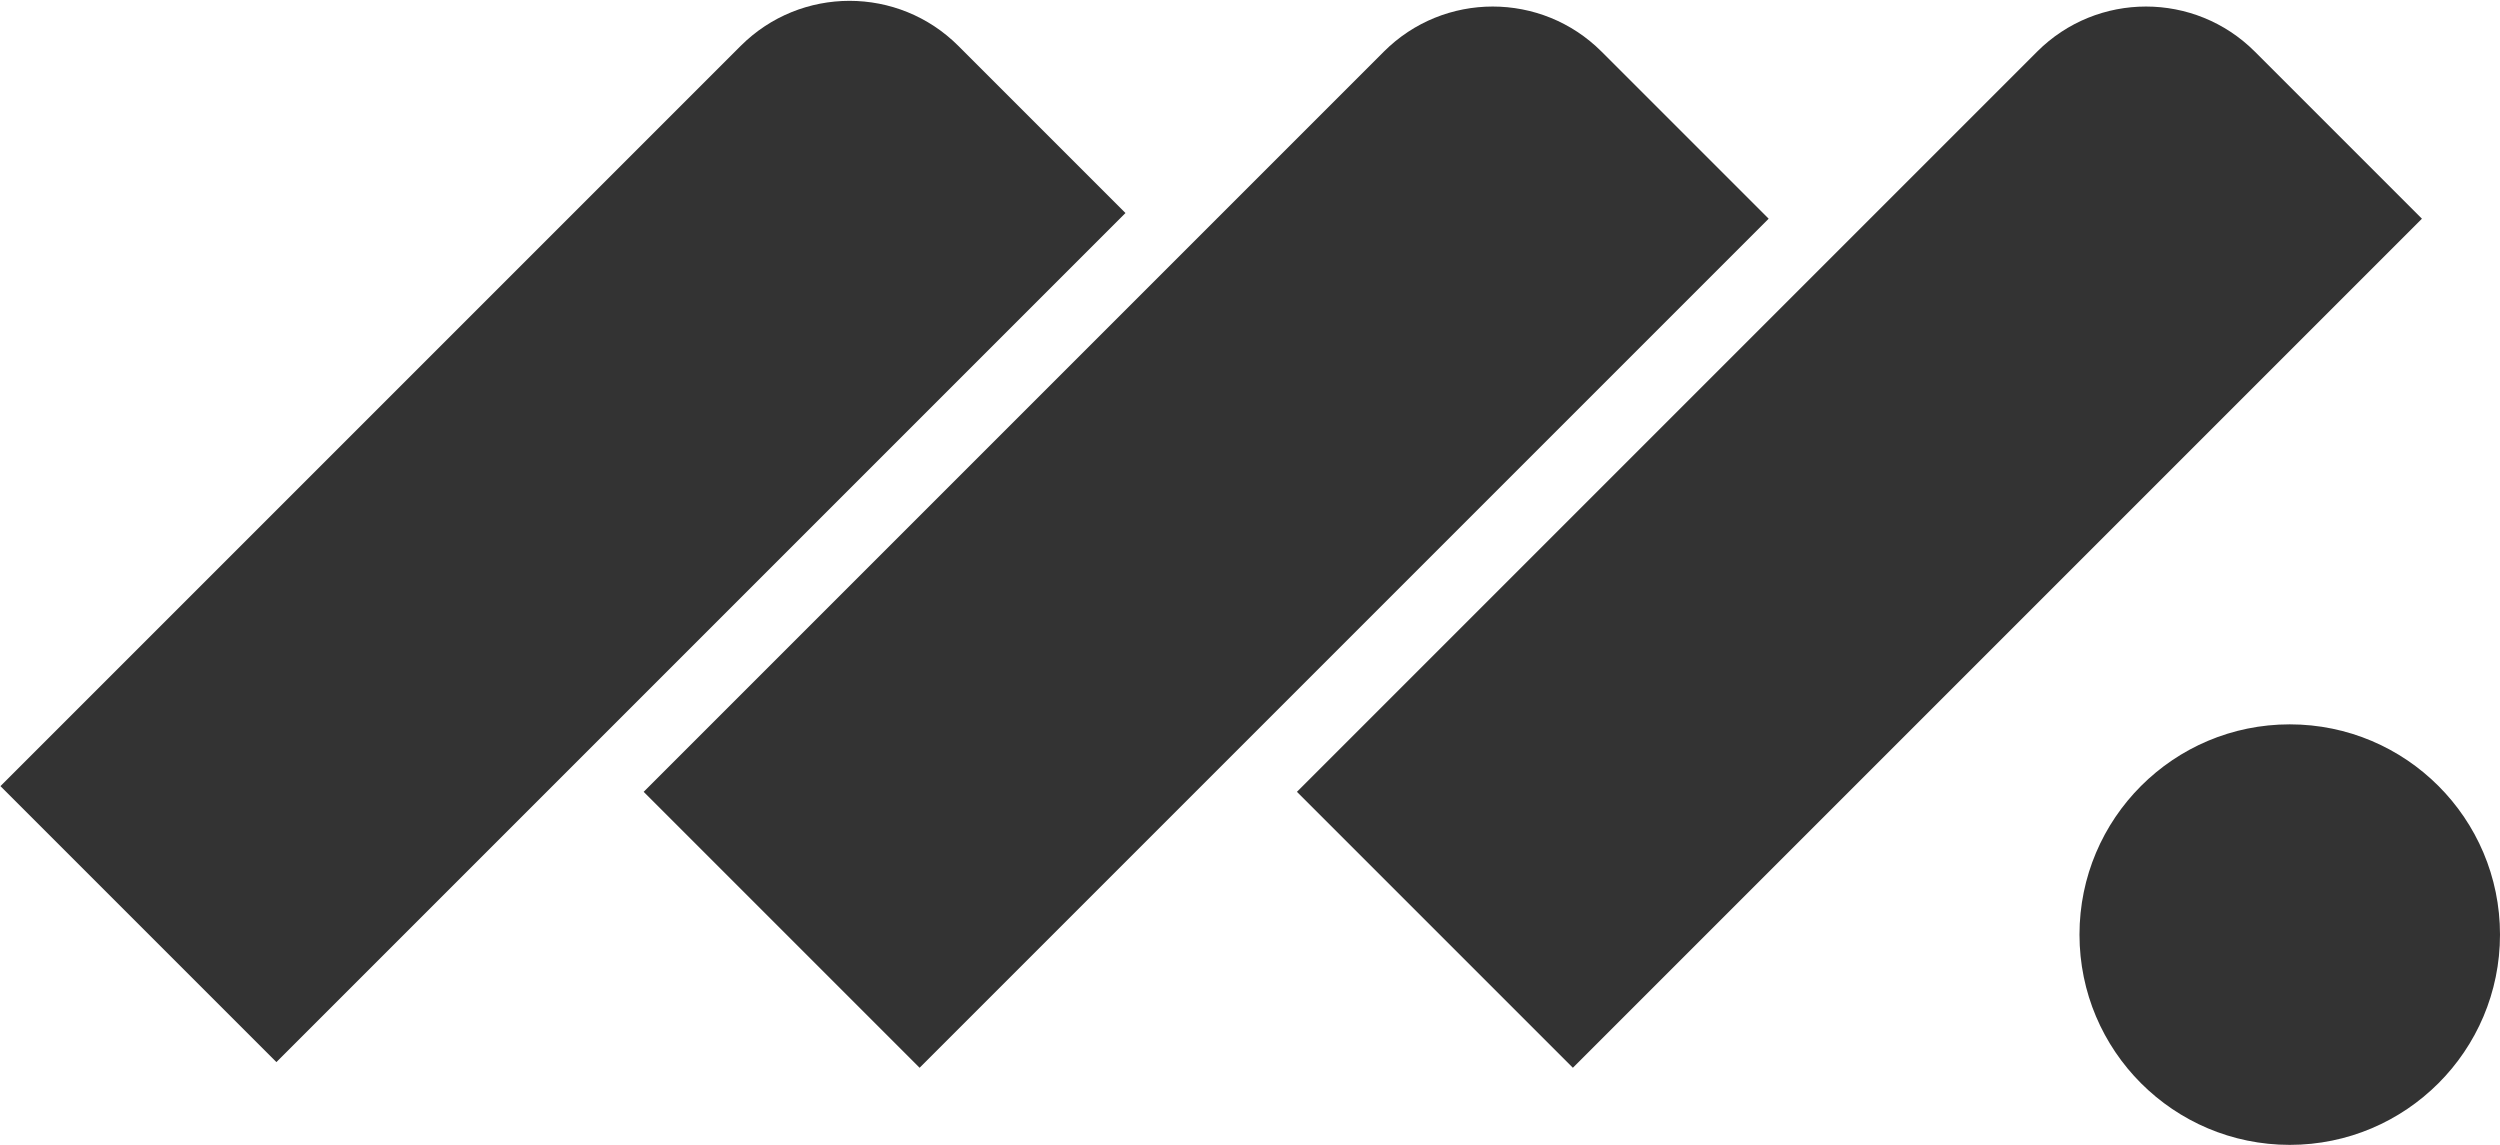 <svg width="2164" height="991" xmlns="http://www.w3.org/2000/svg" xmlns:xlink="http://www.w3.org/1999/xlink" xml:space="preserve" overflow="hidden"><g transform="translate(-2923 -1736)"><path d="M4723 2545C4723 2444.48 4804.48 2363 4905 2363 5005.52 2363 5087 2444.48 5087 2545 5087 2645.52 5005.52 2727 4905 2727 4804.48 2727 4723 2645.52 4723 2545Z" fill="#333333" fill-rule="evenodd"/><path d="M4045.62 2421.4 4686.34 1780.69C4738.38 1728.65 4822.75 1728.65 4874.8 1780.69L5019.42 1925.32 4284.48 2660.26Z" fill="#333333" fill-rule="evenodd"/><path d="M3480.15 2421.41 4120.86 1780.69C4172.9 1728.65 4257.28 1728.65 4309.32 1780.69L4453.95 1925.32 3719 2660.26Z" fill="#333333" fill-rule="evenodd"/><path d="M2923.4 2416.48 3564.12 1775.76C3616.16 1723.72 3700.54 1723.72 3752.58 1775.76L3897.21 1920.39 3162.26 2655.34Z" fill="#333333" fill-rule="evenodd"/></g></svg>